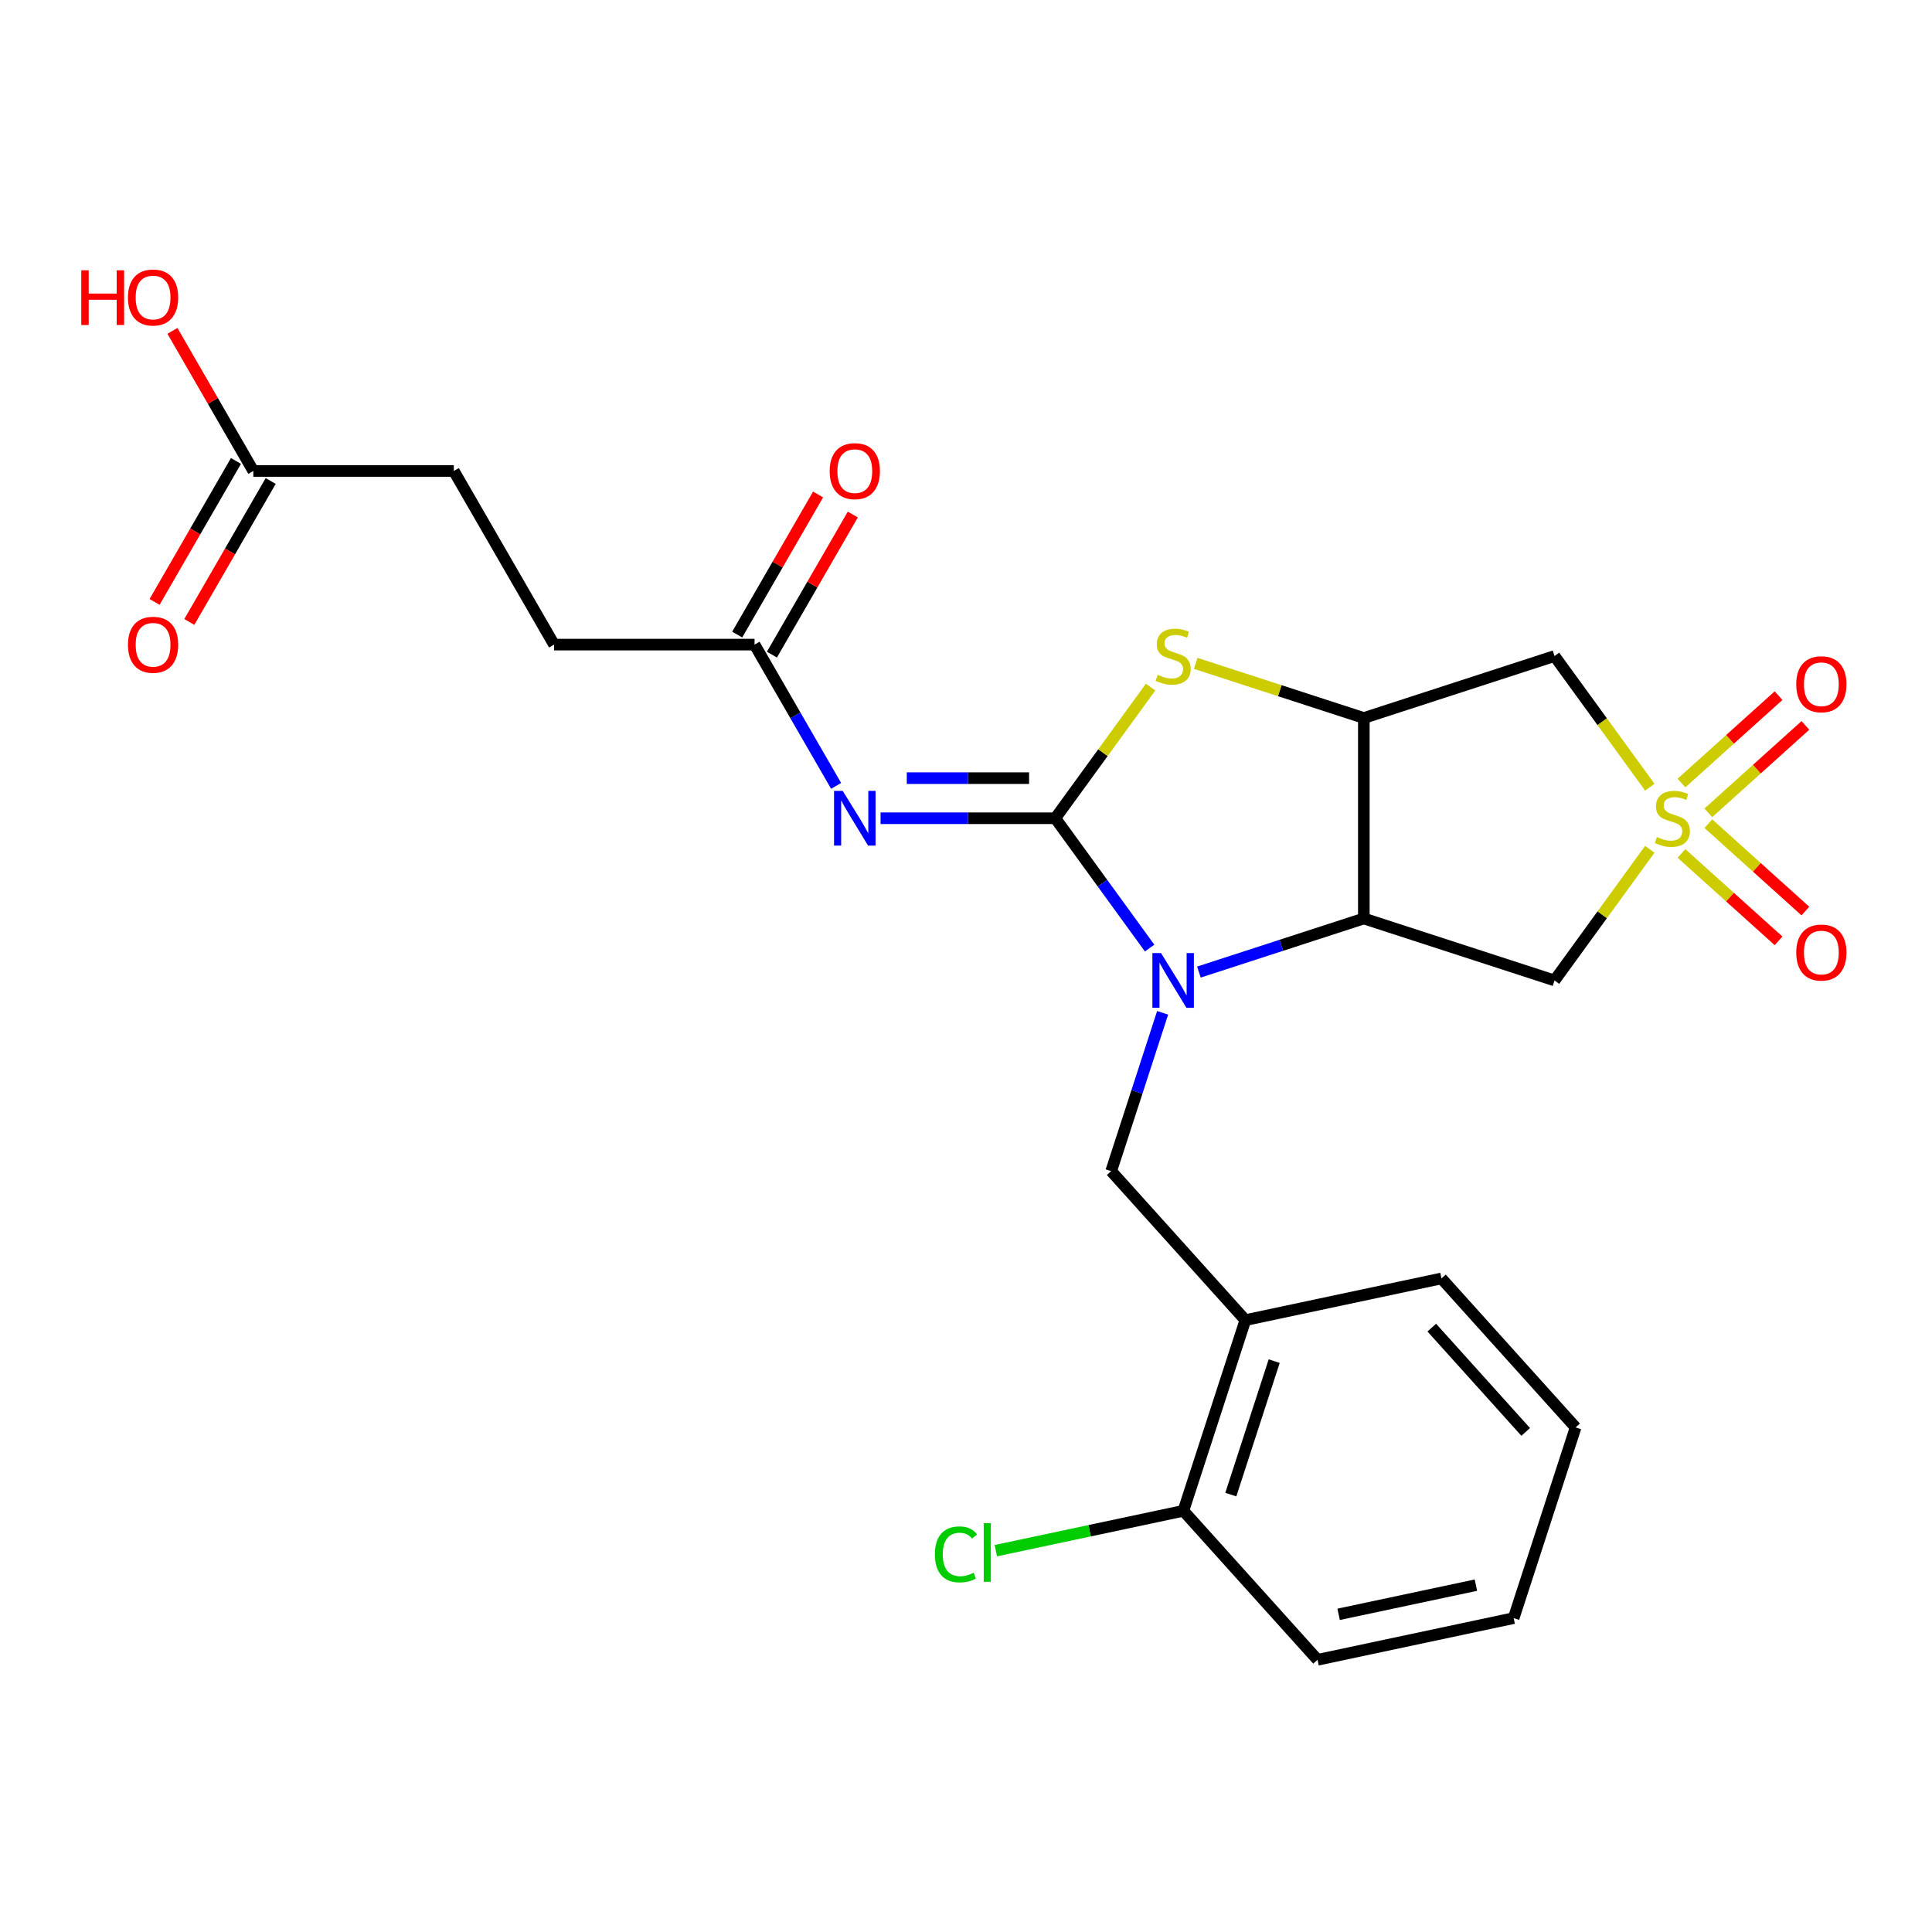 <?xml version='1.0' encoding='iso-8859-1'?>
<svg version='1.1' baseProfile='full'
              xmlns='http://www.w3.org/2000/svg'
                      xmlns:rdkit='http://www.rdkit.org/xml'
                      xmlns:xlink='http://www.w3.org/1999/xlink'
                  xml:space='preserve'
width='1000px' height='1000px' viewBox='0 0 1000 1000'>
<!-- END OF HEADER -->
<rect style='opacity:1.0;fill:#FFFFFF;stroke:none' width='1000' height='1000' x='0' y='0'> </rect>
<path class='bond-1' d='M 546.221,423.522 L 570.634,457.123' style='fill:none;fill-rule:evenodd;stroke:#000000;stroke-width:6px;stroke-linecap:butt;stroke-linejoin:miter;stroke-opacity:1' />
<path class='bond-1' d='M 570.634,457.123 L 595.046,490.724' style='fill:none;fill-rule:evenodd;stroke:#0000FF;stroke-width:6px;stroke-linecap:butt;stroke-linejoin:miter;stroke-opacity:1' />
<path class='bond-4' d='M 546.221,423.522 L 501.001,423.522' style='fill:none;fill-rule:evenodd;stroke:#000000;stroke-width:6px;stroke-linecap:butt;stroke-linejoin:miter;stroke-opacity:1' />
<path class='bond-4' d='M 501.001,423.522 L 455.78,423.522' style='fill:none;fill-rule:evenodd;stroke:#0000FF;stroke-width:6px;stroke-linecap:butt;stroke-linejoin:miter;stroke-opacity:1' />
<path class='bond-4' d='M 532.655,402.767 L 501.001,402.767' style='fill:none;fill-rule:evenodd;stroke:#000000;stroke-width:6px;stroke-linecap:butt;stroke-linejoin:miter;stroke-opacity:1' />
<path class='bond-4' d='M 501.001,402.767 L 469.346,402.767' style='fill:none;fill-rule:evenodd;stroke:#0000FF;stroke-width:6px;stroke-linecap:butt;stroke-linejoin:miter;stroke-opacity:1' />
<path class='bond-5' d='M 546.221,423.522 L 570.883,389.578' style='fill:none;fill-rule:evenodd;stroke:#000000;stroke-width:6px;stroke-linecap:butt;stroke-linejoin:miter;stroke-opacity:1' />
<path class='bond-5' d='M 570.883,389.578 L 595.544,355.635' style='fill:none;fill-rule:evenodd;stroke:#CCCC00;stroke-width:6px;stroke-linecap:butt;stroke-linejoin:miter;stroke-opacity:1' />
<path class='bond-0' d='M 853.934,407.454 L 829.273,373.51' style='fill:none;fill-rule:evenodd;stroke:#CCCC00;stroke-width:6px;stroke-linecap:butt;stroke-linejoin:miter;stroke-opacity:1' />
<path class='bond-0' d='M 829.273,373.51 L 804.611,339.566' style='fill:none;fill-rule:evenodd;stroke:#000000;stroke-width:6px;stroke-linecap:butt;stroke-linejoin:miter;stroke-opacity:1' />
<path class='bond-11' d='M 884.227,420.722 L 909.349,398.103' style='fill:none;fill-rule:evenodd;stroke:#CCCC00;stroke-width:6px;stroke-linecap:butt;stroke-linejoin:miter;stroke-opacity:1' />
<path class='bond-11' d='M 909.349,398.103 L 934.471,375.483' style='fill:none;fill-rule:evenodd;stroke:#FF0000;stroke-width:6px;stroke-linecap:butt;stroke-linejoin:miter;stroke-opacity:1' />
<path class='bond-11' d='M 870.339,405.298 L 895.461,382.679' style='fill:none;fill-rule:evenodd;stroke:#CCCC00;stroke-width:6px;stroke-linecap:butt;stroke-linejoin:miter;stroke-opacity:1' />
<path class='bond-11' d='M 895.461,382.679 L 920.583,360.059' style='fill:none;fill-rule:evenodd;stroke:#FF0000;stroke-width:6px;stroke-linecap:butt;stroke-linejoin:miter;stroke-opacity:1' />
<path class='bond-12' d='M 870.339,441.746 L 895.461,464.366' style='fill:none;fill-rule:evenodd;stroke:#CCCC00;stroke-width:6px;stroke-linecap:butt;stroke-linejoin:miter;stroke-opacity:1' />
<path class='bond-12' d='M 895.461,464.366 L 920.583,486.986' style='fill:none;fill-rule:evenodd;stroke:#FF0000;stroke-width:6px;stroke-linecap:butt;stroke-linejoin:miter;stroke-opacity:1' />
<path class='bond-12' d='M 884.227,426.322 L 909.349,448.942' style='fill:none;fill-rule:evenodd;stroke:#CCCC00;stroke-width:6px;stroke-linecap:butt;stroke-linejoin:miter;stroke-opacity:1' />
<path class='bond-12' d='M 909.349,448.942 L 934.471,471.562' style='fill:none;fill-rule:evenodd;stroke:#FF0000;stroke-width:6px;stroke-linecap:butt;stroke-linejoin:miter;stroke-opacity:1' />
<path class='bond-26' d='M 853.934,439.591 L 829.273,473.534' style='fill:none;fill-rule:evenodd;stroke:#CCCC00;stroke-width:6px;stroke-linecap:butt;stroke-linejoin:miter;stroke-opacity:1' />
<path class='bond-26' d='M 829.273,473.534 L 804.611,507.478' style='fill:none;fill-rule:evenodd;stroke:#000000;stroke-width:6px;stroke-linecap:butt;stroke-linejoin:miter;stroke-opacity:1' />
<path class='bond-2' d='M 620.553,503.146 L 663.234,489.278' style='fill:none;fill-rule:evenodd;stroke:#0000FF;stroke-width:6px;stroke-linecap:butt;stroke-linejoin:miter;stroke-opacity:1' />
<path class='bond-2' d='M 663.234,489.278 L 705.915,475.41' style='fill:none;fill-rule:evenodd;stroke:#000000;stroke-width:6px;stroke-linecap:butt;stroke-linejoin:miter;stroke-opacity:1' />
<path class='bond-8' d='M 601.775,524.233 L 588.463,565.203' style='fill:none;fill-rule:evenodd;stroke:#0000FF;stroke-width:6px;stroke-linecap:butt;stroke-linejoin:miter;stroke-opacity:1' />
<path class='bond-8' d='M 588.463,565.203 L 575.15,606.174' style='fill:none;fill-rule:evenodd;stroke:#000000;stroke-width:6px;stroke-linecap:butt;stroke-linejoin:miter;stroke-opacity:1' />
<path class='bond-6' d='M 705.915,475.41 L 804.611,507.478' style='fill:none;fill-rule:evenodd;stroke:#000000;stroke-width:6px;stroke-linecap:butt;stroke-linejoin:miter;stroke-opacity:1' />
<path class='bond-25' d='M 705.915,475.41 L 705.915,371.634' style='fill:none;fill-rule:evenodd;stroke:#000000;stroke-width:6px;stroke-linecap:butt;stroke-linejoin:miter;stroke-opacity:1' />
<path class='bond-3' d='M 705.915,371.634 L 662.404,357.497' style='fill:none;fill-rule:evenodd;stroke:#000000;stroke-width:6px;stroke-linecap:butt;stroke-linejoin:miter;stroke-opacity:1' />
<path class='bond-3' d='M 662.404,357.497 L 618.893,343.359' style='fill:none;fill-rule:evenodd;stroke:#CCCC00;stroke-width:6px;stroke-linecap:butt;stroke-linejoin:miter;stroke-opacity:1' />
<path class='bond-7' d='M 705.915,371.634 L 804.611,339.566' style='fill:none;fill-rule:evenodd;stroke:#000000;stroke-width:6px;stroke-linecap:butt;stroke-linejoin:miter;stroke-opacity:1' />
<path class='bond-10' d='M 432.773,406.768 L 411.665,370.209' style='fill:none;fill-rule:evenodd;stroke:#0000FF;stroke-width:6px;stroke-linecap:butt;stroke-linejoin:miter;stroke-opacity:1' />
<path class='bond-10' d='M 411.665,370.209 L 390.558,333.65' style='fill:none;fill-rule:evenodd;stroke:#000000;stroke-width:6px;stroke-linecap:butt;stroke-linejoin:miter;stroke-opacity:1' />
<path class='bond-9' d='M 575.15,606.174 L 644.59,683.294' style='fill:none;fill-rule:evenodd;stroke:#000000;stroke-width:6px;stroke-linecap:butt;stroke-linejoin:miter;stroke-opacity:1' />
<path class='bond-14' d='M 644.59,683.294 L 612.521,781.991' style='fill:none;fill-rule:evenodd;stroke:#000000;stroke-width:6px;stroke-linecap:butt;stroke-linejoin:miter;stroke-opacity:1' />
<path class='bond-14' d='M 659.519,704.512 L 637.071,773.6' style='fill:none;fill-rule:evenodd;stroke:#000000;stroke-width:6px;stroke-linecap:butt;stroke-linejoin:miter;stroke-opacity:1' />
<path class='bond-21' d='M 644.59,683.294 L 746.097,661.718' style='fill:none;fill-rule:evenodd;stroke:#000000;stroke-width:6px;stroke-linecap:butt;stroke-linejoin:miter;stroke-opacity:1' />
<path class='bond-15' d='M 399.545,338.839 L 420.479,302.58' style='fill:none;fill-rule:evenodd;stroke:#000000;stroke-width:6px;stroke-linecap:butt;stroke-linejoin:miter;stroke-opacity:1' />
<path class='bond-15' d='M 420.479,302.58 L 441.413,266.321' style='fill:none;fill-rule:evenodd;stroke:#FF0000;stroke-width:6px;stroke-linecap:butt;stroke-linejoin:miter;stroke-opacity:1' />
<path class='bond-15' d='M 381.571,328.461 L 402.505,292.203' style='fill:none;fill-rule:evenodd;stroke:#000000;stroke-width:6px;stroke-linecap:butt;stroke-linejoin:miter;stroke-opacity:1' />
<path class='bond-15' d='M 402.505,292.203 L 423.439,255.944' style='fill:none;fill-rule:evenodd;stroke:#FF0000;stroke-width:6px;stroke-linecap:butt;stroke-linejoin:miter;stroke-opacity:1' />
<path class='bond-17' d='M 390.558,333.65 L 286.783,333.65' style='fill:none;fill-rule:evenodd;stroke:#000000;stroke-width:6px;stroke-linecap:butt;stroke-linejoin:miter;stroke-opacity:1' />
<path class='bond-13' d='M 131.12,243.778 L 234.895,243.778' style='fill:none;fill-rule:evenodd;stroke:#000000;stroke-width:6px;stroke-linecap:butt;stroke-linejoin:miter;stroke-opacity:1' />
<path class='bond-16' d='M 122.133,238.589 L 101.072,275.068' style='fill:none;fill-rule:evenodd;stroke:#000000;stroke-width:6px;stroke-linecap:butt;stroke-linejoin:miter;stroke-opacity:1' />
<path class='bond-16' d='M 101.072,275.068 L 80.011,311.547' style='fill:none;fill-rule:evenodd;stroke:#FF0000;stroke-width:6px;stroke-linecap:butt;stroke-linejoin:miter;stroke-opacity:1' />
<path class='bond-16' d='M 140.107,248.967 L 119.046,285.446' style='fill:none;fill-rule:evenodd;stroke:#000000;stroke-width:6px;stroke-linecap:butt;stroke-linejoin:miter;stroke-opacity:1' />
<path class='bond-16' d='M 119.046,285.446 L 97.985,321.924' style='fill:none;fill-rule:evenodd;stroke:#FF0000;stroke-width:6px;stroke-linecap:butt;stroke-linejoin:miter;stroke-opacity:1' />
<path class='bond-20' d='M 131.12,243.778 L 110.186,207.519' style='fill:none;fill-rule:evenodd;stroke:#000000;stroke-width:6px;stroke-linecap:butt;stroke-linejoin:miter;stroke-opacity:1' />
<path class='bond-20' d='M 110.186,207.519 L 89.252,171.26' style='fill:none;fill-rule:evenodd;stroke:#FF0000;stroke-width:6px;stroke-linecap:butt;stroke-linejoin:miter;stroke-opacity:1' />
<path class='bond-19' d='M 612.521,781.991 L 563.985,792.307' style='fill:none;fill-rule:evenodd;stroke:#000000;stroke-width:6px;stroke-linecap:butt;stroke-linejoin:miter;stroke-opacity:1' />
<path class='bond-19' d='M 563.985,792.307 L 515.448,802.624' style='fill:none;fill-rule:evenodd;stroke:#00CC00;stroke-width:6px;stroke-linecap:butt;stroke-linejoin:miter;stroke-opacity:1' />
<path class='bond-22' d='M 612.521,781.991 L 681.96,859.111' style='fill:none;fill-rule:evenodd;stroke:#000000;stroke-width:6px;stroke-linecap:butt;stroke-linejoin:miter;stroke-opacity:1' />
<path class='bond-18' d='M 286.783,333.65 L 234.895,243.778' style='fill:none;fill-rule:evenodd;stroke:#000000;stroke-width:6px;stroke-linecap:butt;stroke-linejoin:miter;stroke-opacity:1' />
<path class='bond-23' d='M 746.097,661.718 L 815.536,738.838' style='fill:none;fill-rule:evenodd;stroke:#000000;stroke-width:6px;stroke-linecap:butt;stroke-linejoin:miter;stroke-opacity:1' />
<path class='bond-23' d='M 741.089,687.174 L 789.696,741.158' style='fill:none;fill-rule:evenodd;stroke:#000000;stroke-width:6px;stroke-linecap:butt;stroke-linejoin:miter;stroke-opacity:1' />
<path class='bond-27' d='M 681.96,859.111 L 783.468,837.534' style='fill:none;fill-rule:evenodd;stroke:#000000;stroke-width:6px;stroke-linecap:butt;stroke-linejoin:miter;stroke-opacity:1' />
<path class='bond-27' d='M 692.871,835.573 L 763.927,820.469' style='fill:none;fill-rule:evenodd;stroke:#000000;stroke-width:6px;stroke-linecap:butt;stroke-linejoin:miter;stroke-opacity:1' />
<path class='bond-24' d='M 815.536,738.838 L 783.468,837.534' style='fill:none;fill-rule:evenodd;stroke:#000000;stroke-width:6px;stroke-linecap:butt;stroke-linejoin:miter;stroke-opacity:1' />
<path  class='atom-1' d='M 857.609 433.242
Q 857.929 433.362, 859.249 433.922
Q 860.569 434.482, 862.009 434.842
Q 863.489 435.162, 864.929 435.162
Q 867.609 435.162, 869.169 433.882
Q 870.729 432.562, 870.729 430.282
Q 870.729 428.722, 869.929 427.762
Q 869.169 426.802, 867.969 426.282
Q 866.769 425.762, 864.769 425.162
Q 862.249 424.402, 860.729 423.682
Q 859.249 422.962, 858.169 421.442
Q 857.129 419.922, 857.129 417.362
Q 857.129 413.802, 859.529 411.602
Q 861.969 409.402, 866.769 409.402
Q 870.049 409.402, 873.769 410.962
L 872.849 414.042
Q 869.449 412.642, 866.889 412.642
Q 864.129 412.642, 862.609 413.802
Q 861.089 414.922, 861.129 416.882
Q 861.129 418.402, 861.889 419.322
Q 862.689 420.242, 863.809 420.762
Q 864.969 421.282, 866.889 421.882
Q 869.449 422.682, 870.969 423.482
Q 872.489 424.282, 873.569 425.922
Q 874.689 427.522, 874.689 430.282
Q 874.689 434.202, 872.049 436.322
Q 869.449 438.402, 865.089 438.402
Q 862.569 438.402, 860.649 437.842
Q 858.769 437.322, 856.529 436.402
L 857.609 433.242
' fill='#CCCC00'/>
<path  class='atom-2' d='M 600.959 493.318
L 610.239 508.318
Q 611.159 509.798, 612.639 512.478
Q 614.119 515.158, 614.199 515.318
L 614.199 493.318
L 617.959 493.318
L 617.959 521.638
L 614.079 521.638
L 604.119 505.238
Q 602.959 503.318, 601.719 501.118
Q 600.519 498.918, 600.159 498.238
L 600.159 521.638
L 596.479 521.638
L 596.479 493.318
L 600.959 493.318
' fill='#0000FF'/>
<path  class='atom-5' d='M 436.186 409.362
L 445.466 424.362
Q 446.386 425.842, 447.866 428.522
Q 449.346 431.202, 449.426 431.362
L 449.426 409.362
L 453.186 409.362
L 453.186 437.682
L 449.306 437.682
L 439.346 421.282
Q 438.186 419.362, 436.946 417.162
Q 435.746 414.962, 435.386 414.282
L 435.386 437.682
L 431.706 437.682
L 431.706 409.362
L 436.186 409.362
' fill='#0000FF'/>
<path  class='atom-6' d='M 599.219 349.286
Q 599.539 349.406, 600.859 349.966
Q 602.179 350.526, 603.619 350.886
Q 605.099 351.206, 606.539 351.206
Q 609.219 351.206, 610.779 349.926
Q 612.339 348.606, 612.339 346.326
Q 612.339 344.766, 611.539 343.806
Q 610.779 342.846, 609.579 342.326
Q 608.379 341.806, 606.379 341.206
Q 603.859 340.446, 602.339 339.726
Q 600.859 339.006, 599.779 337.486
Q 598.739 335.966, 598.739 333.406
Q 598.739 329.846, 601.139 327.646
Q 603.579 325.446, 608.379 325.446
Q 611.659 325.446, 615.379 327.006
L 614.459 330.086
Q 611.059 328.686, 608.499 328.686
Q 605.739 328.686, 604.219 329.846
Q 602.699 330.966, 602.739 332.926
Q 602.739 334.446, 603.499 335.366
Q 604.299 336.286, 605.419 336.806
Q 606.579 337.326, 608.499 337.926
Q 611.059 338.726, 612.579 339.526
Q 614.099 340.326, 615.179 341.966
Q 616.299 343.566, 616.299 346.326
Q 616.299 350.246, 613.659 352.366
Q 611.059 354.446, 606.699 354.446
Q 604.179 354.446, 602.259 353.886
Q 600.379 353.366, 598.139 352.446
L 599.219 349.286
' fill='#CCCC00'/>
<path  class='atom-12' d='M 929.729 354.163
Q 929.729 347.363, 933.089 343.563
Q 936.449 339.763, 942.729 339.763
Q 949.009 339.763, 952.369 343.563
Q 955.729 347.363, 955.729 354.163
Q 955.729 361.043, 952.329 364.963
Q 948.929 368.843, 942.729 368.843
Q 936.489 368.843, 933.089 364.963
Q 929.729 361.083, 929.729 354.163
M 942.729 365.643
Q 947.049 365.643, 949.369 362.763
Q 951.729 359.843, 951.729 354.163
Q 951.729 348.603, 949.369 345.803
Q 947.049 342.963, 942.729 342.963
Q 938.409 342.963, 936.049 345.763
Q 933.729 348.563, 933.729 354.163
Q 933.729 359.883, 936.049 362.763
Q 938.409 365.643, 942.729 365.643
' fill='#FF0000'/>
<path  class='atom-13' d='M 929.729 493.041
Q 929.729 486.241, 933.089 482.441
Q 936.449 478.641, 942.729 478.641
Q 949.009 478.641, 952.369 482.441
Q 955.729 486.241, 955.729 493.041
Q 955.729 499.921, 952.329 503.841
Q 948.929 507.721, 942.729 507.721
Q 936.489 507.721, 933.089 503.841
Q 929.729 499.961, 929.729 493.041
M 942.729 504.521
Q 947.049 504.521, 949.369 501.641
Q 951.729 498.721, 951.729 493.041
Q 951.729 487.481, 949.369 484.681
Q 947.049 481.841, 942.729 481.841
Q 938.409 481.841, 936.049 484.641
Q 933.729 487.441, 933.729 493.041
Q 933.729 498.761, 936.049 501.641
Q 938.409 504.521, 942.729 504.521
' fill='#FF0000'/>
<path  class='atom-16' d='M 429.446 243.858
Q 429.446 237.058, 432.806 233.258
Q 436.166 229.458, 442.446 229.458
Q 448.726 229.458, 452.086 233.258
Q 455.446 237.058, 455.446 243.858
Q 455.446 250.738, 452.046 254.658
Q 448.646 258.538, 442.446 258.538
Q 436.206 258.538, 432.806 254.658
Q 429.446 250.778, 429.446 243.858
M 442.446 255.338
Q 446.766 255.338, 449.086 252.458
Q 451.446 249.538, 451.446 243.858
Q 451.446 238.298, 449.086 235.498
Q 446.766 232.658, 442.446 232.658
Q 438.126 232.658, 435.766 235.458
Q 433.446 238.258, 433.446 243.858
Q 433.446 249.578, 435.766 252.458
Q 438.126 255.338, 442.446 255.338
' fill='#FF0000'/>
<path  class='atom-17' d='M 66.232 333.73
Q 66.232 326.93, 69.592 323.13
Q 72.952 319.33, 79.232 319.33
Q 85.512 319.33, 88.872 323.13
Q 92.232 326.93, 92.232 333.73
Q 92.232 340.61, 88.832 344.53
Q 85.432 348.41, 79.232 348.41
Q 72.992 348.41, 69.592 344.53
Q 66.232 340.65, 66.232 333.73
M 79.232 345.21
Q 83.552 345.21, 85.872 342.33
Q 88.232 339.41, 88.232 333.73
Q 88.232 328.17, 85.872 325.37
Q 83.552 322.53, 79.232 322.53
Q 74.912 322.53, 72.552 325.33
Q 70.232 328.13, 70.232 333.73
Q 70.232 339.45, 72.552 342.33
Q 74.912 345.21, 79.232 345.21
' fill='#FF0000'/>
<path  class='atom-20' d='M 483.894 804.547
Q 483.894 797.507, 487.174 793.827
Q 490.494 790.107, 496.774 790.107
Q 502.614 790.107, 505.734 794.227
L 503.094 796.387
Q 500.814 793.387, 496.774 793.387
Q 492.494 793.387, 490.214 796.267
Q 487.974 799.107, 487.974 804.547
Q 487.974 810.147, 490.294 813.027
Q 492.654 815.907, 497.214 815.907
Q 500.334 815.907, 503.974 814.027
L 505.094 817.027
Q 503.614 817.987, 501.374 818.547
Q 499.134 819.107, 496.654 819.107
Q 490.494 819.107, 487.174 815.347
Q 483.894 811.587, 483.894 804.547
' fill='#00CC00'/>
<path  class='atom-20' d='M 509.174 788.387
L 512.854 788.387
L 512.854 818.747
L 509.174 818.747
L 509.174 788.387
' fill='#00CC00'/>
<path  class='atom-21' d='M 42.072 139.906
L 45.912 139.906
L 45.912 151.946
L 60.392 151.946
L 60.392 139.906
L 64.232 139.906
L 64.232 168.226
L 60.392 168.226
L 60.392 155.146
L 45.912 155.146
L 45.912 168.226
L 42.072 168.226
L 42.072 139.906
' fill='#FF0000'/>
<path  class='atom-21' d='M 66.232 153.986
Q 66.232 147.186, 69.592 143.386
Q 72.952 139.586, 79.232 139.586
Q 85.512 139.586, 88.872 143.386
Q 92.232 147.186, 92.232 153.986
Q 92.232 160.866, 88.832 164.786
Q 85.432 168.666, 79.232 168.666
Q 72.992 168.666, 69.592 164.786
Q 66.232 160.906, 66.232 153.986
M 79.232 165.466
Q 83.552 165.466, 85.872 162.586
Q 88.232 159.666, 88.232 153.986
Q 88.232 148.426, 85.872 145.626
Q 83.552 142.786, 79.232 142.786
Q 74.912 142.786, 72.552 145.586
Q 70.232 148.386, 70.232 153.986
Q 70.232 159.706, 72.552 162.586
Q 74.912 165.466, 79.232 165.466
' fill='#FF0000'/>
</svg>
